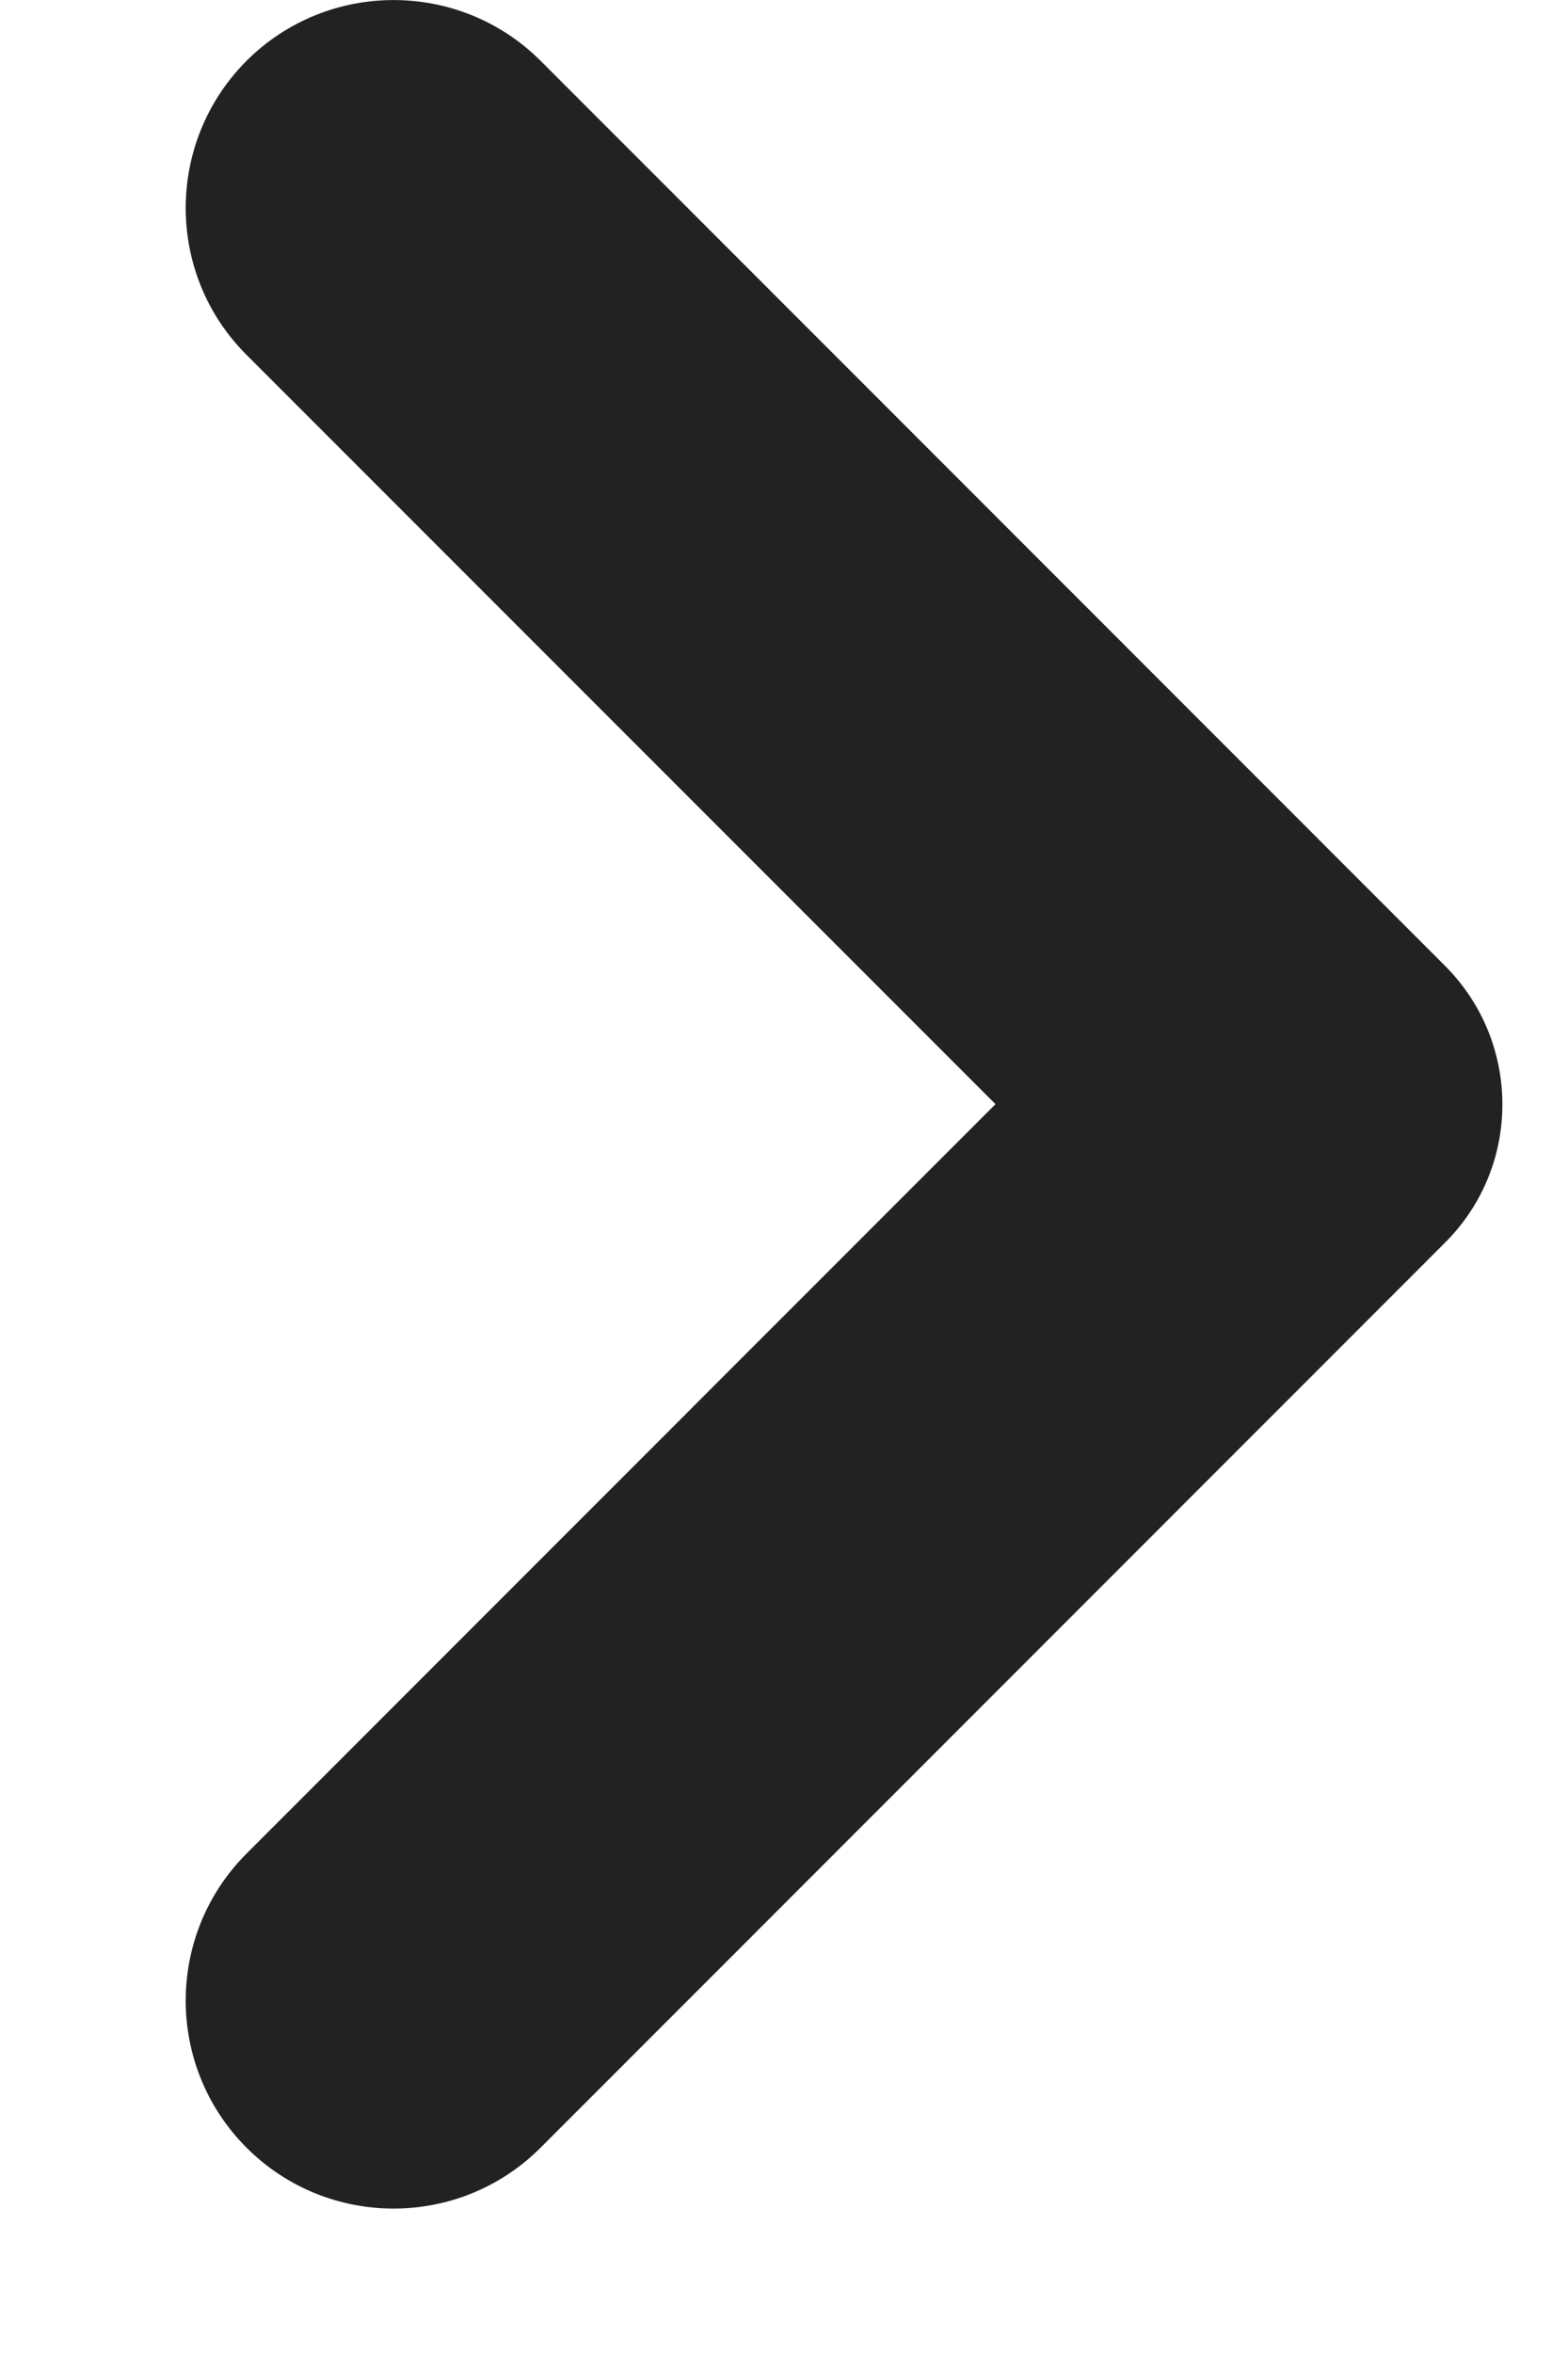<svg width="8" height="12" viewBox="0 0 8 12" fill="none" xmlns="http://www.w3.org/2000/svg">
<g id="exp / icn_arw_right" clip-path="url(#clip0_228_5)">
<path id="Vector" d="M5.079 5.631L1.258 1.81C0.844 1.397 0.844 0.725 1.258 0.31C1.672 -0.103 2.344 -0.103 2.758 0.31L7.372 4.925C7.763 5.316 7.763 5.949 7.372 6.338L2.758 10.953C2.344 11.367 1.672 11.367 1.258 10.953C0.844 10.539 0.844 9.867 1.258 9.453L5.079 5.631Z" fill="#222222"/>
</g>
<defs>
<clipPath id="clip0_228_5">
<rect width="8" height="12" fill="white" transform="translate(0.008)"/>
</clipPath>
</defs>
</svg>
